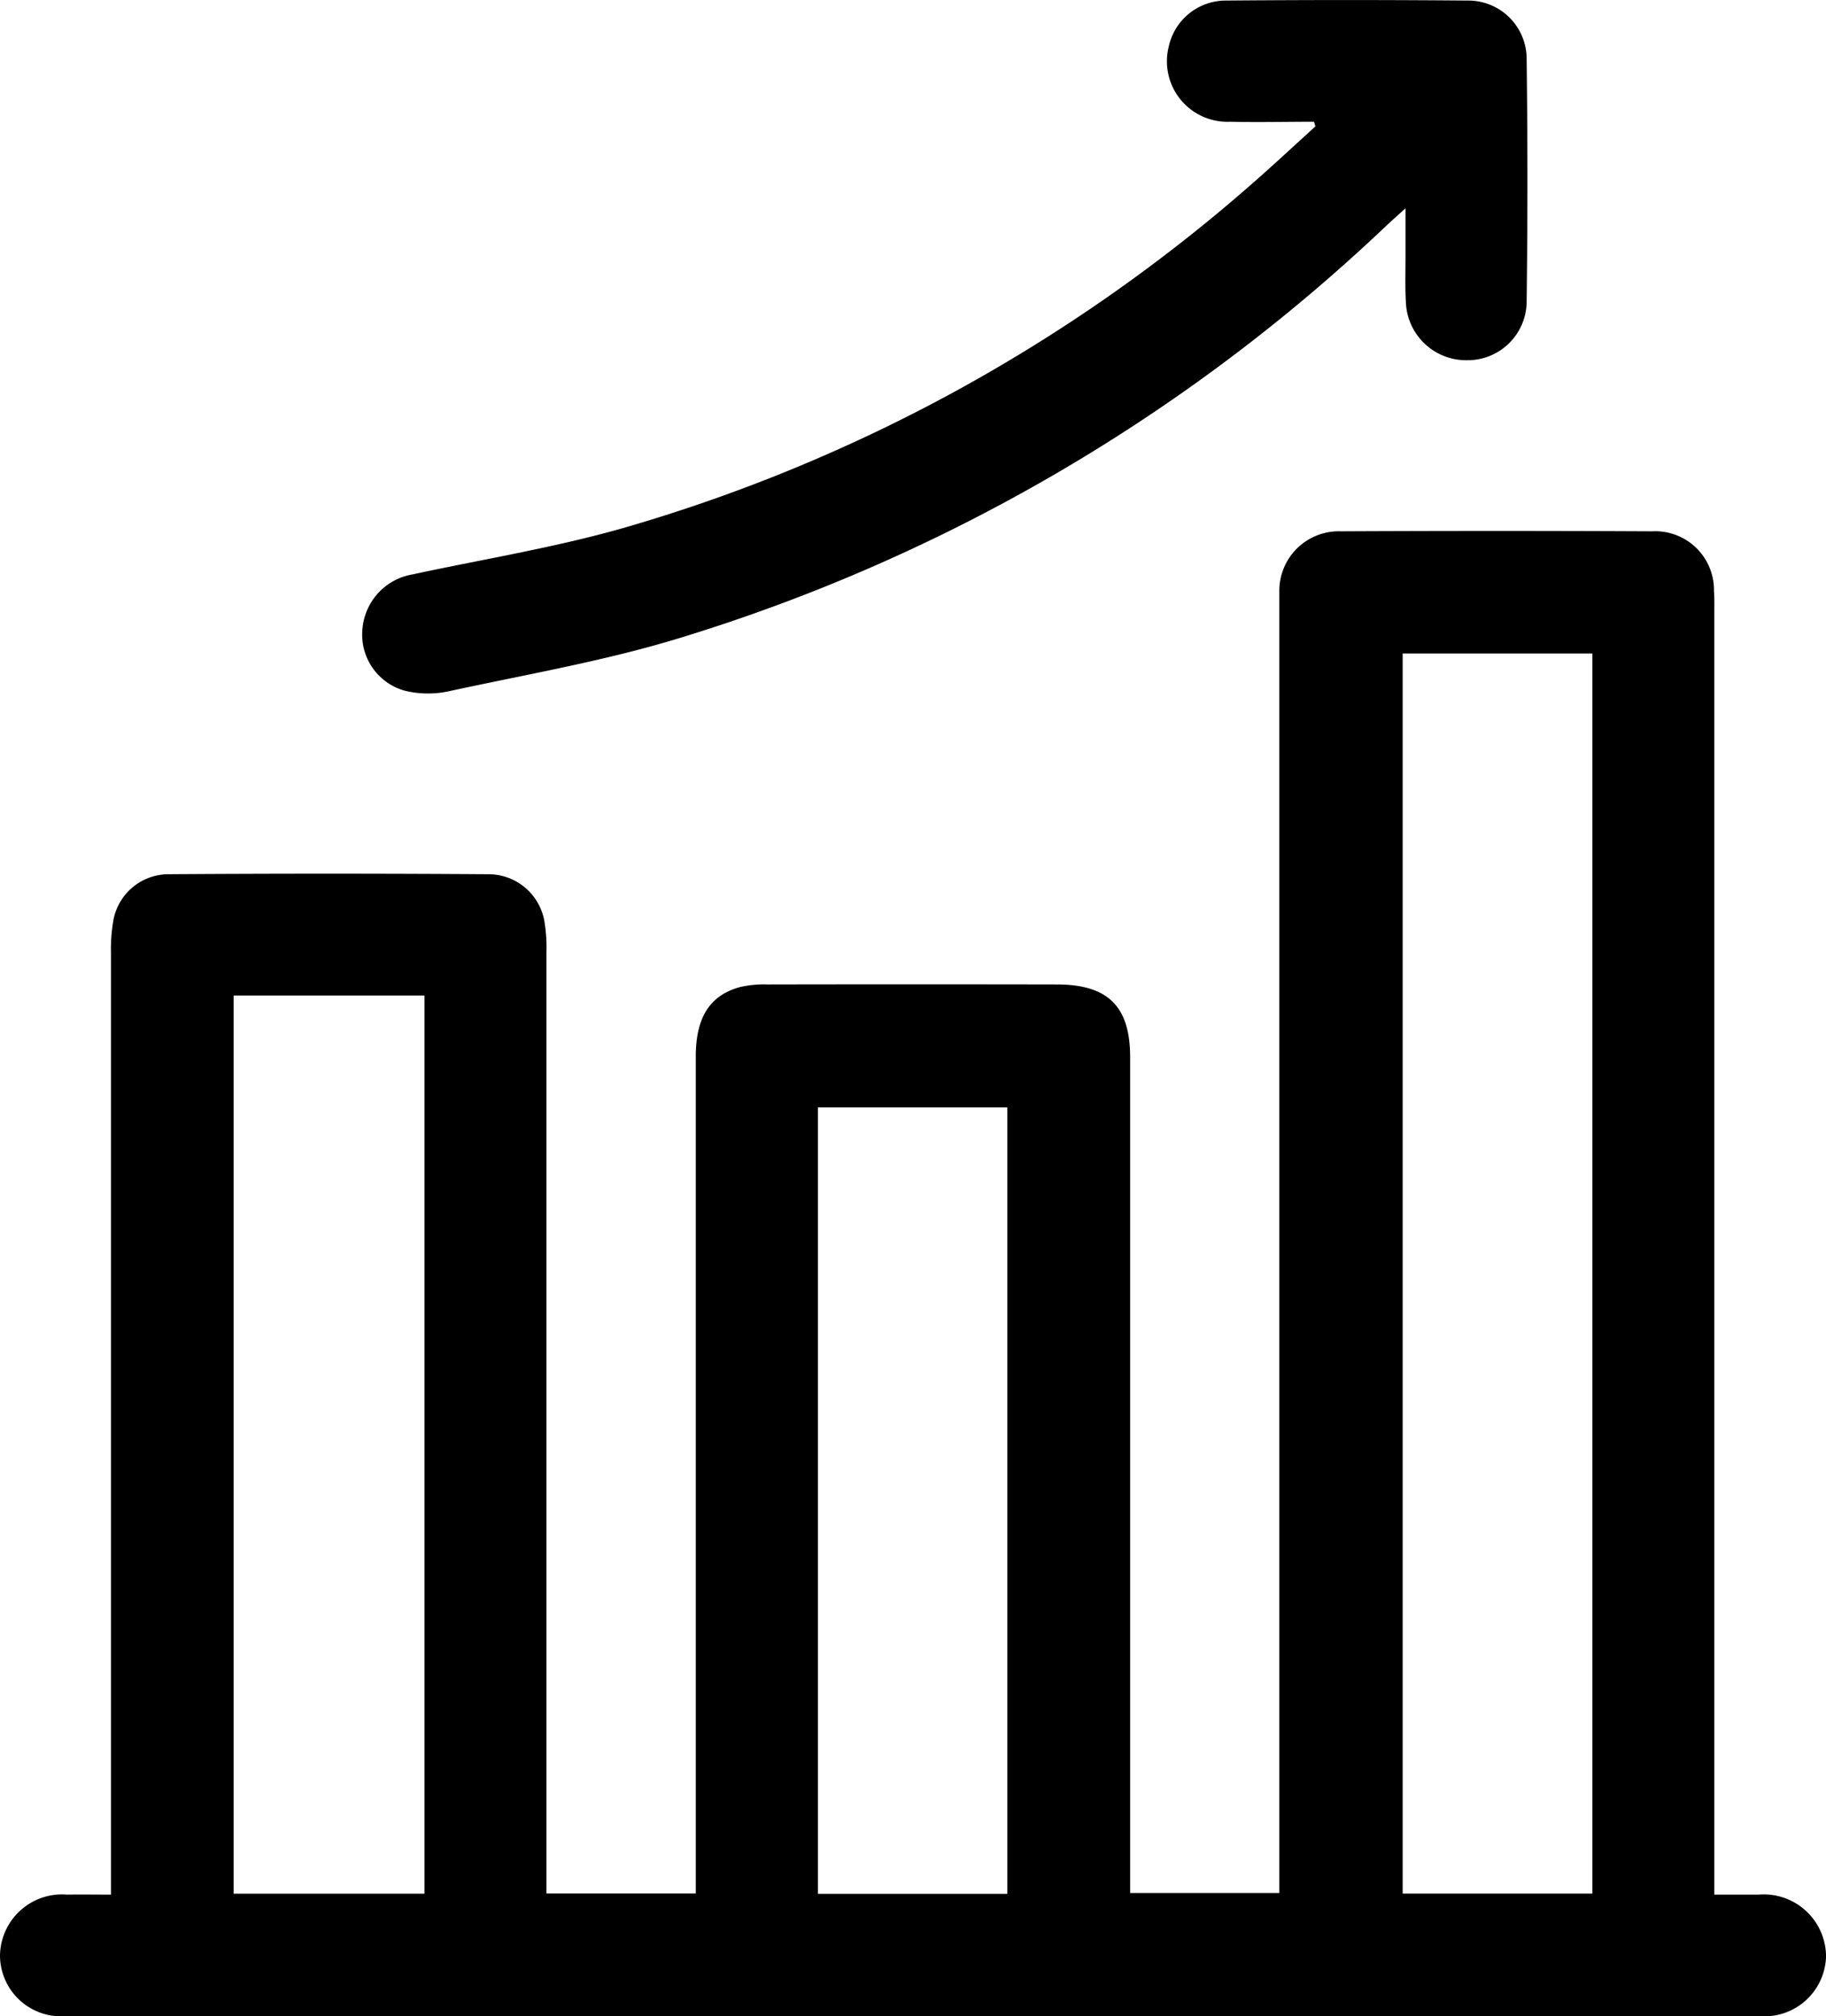 <svg id="Group_9213" data-name="Group 9213" xmlns="http://www.w3.org/2000/svg" xmlns:xlink="http://www.w3.org/1999/xlink" width="46.024" height="50.815" viewBox="0 0 46.024 50.815">
  <defs>
    <clipPath id="clip-path">
      <rect id="Rectangle_3390" data-name="Rectangle 3390" width="46.024" height="50.815" fill="none"/>
    </clipPath>
  </defs>
  <g id="Group_9212" data-name="Group 9212" clip-path="url(#clip-path)">
    <path id="Path_34525" data-name="Path 34525" d="M13.778,101.652h3.759V101q0-10.22,0-20.44c0-.987.353-1.549,1.122-1.755a2.687,2.687,0,0,1,.686-.064q3.646-.007,7.292,0c1.289,0,1.848.553,1.848,1.832q0,10.22,0,20.44v.627h3.76v-32.3c0-.165,0-.331,0-.5A1.5,1.5,0,0,1,33.8,67.32q3.919-.019,7.837,0A1.481,1.481,0,0,1,43.2,68.827c.015.214.009.43.009.645q0,15.727,0,31.454v.754c.4,0,.758,0,1.116,0a1.571,1.571,0,0,1,1.7,1.555,1.552,1.552,0,0,1-1.684,1.507q-21.33,0-42.66,0A1.541,1.541,0,0,1,0,103.235a1.563,1.563,0,0,1,1.691-1.555c.345-.006.69,0,1.106,0v-.659q0-11.535,0-23.069a4.261,4.261,0,0,1,.054-.789,1.416,1.416,0,0,1,1.379-1.2q4.042-.027,8.085,0a1.43,1.43,0,0,1,1.413,1.227,4.046,4.046,0,0,1,.045.74q0,11.535,0,23.07v.657M40.136,70.4H35.354v31.254h4.782ZM10.7,79.02H5.888v22.637H10.7ZM25.39,81.841H20.615V101.66H25.39Z" transform="translate(0 -53.929)"/>
    <path id="Path_34526" data-name="Path 34526" d="M69.907,3.068c-.706,0-1.412.017-2.117,0a1.524,1.524,0,0,1-1.547-1.89A1.473,1.473,0,0,1,67.671.014q3.051-.026,6.1,0A1.471,1.471,0,0,1,75.265,1.5q.038,3.051,0,6.1a1.487,1.487,0,0,1-1.5,1.479A1.521,1.521,0,0,1,72.22,7.59c-.021-.379-.007-.761-.008-1.141,0-.361,0-.722,0-1.2-.211.192-.351.315-.488.444A44.881,44.881,0,0,1,54,16.055c-1.934.6-3.946.942-5.929,1.373a2.474,2.474,0,0,1-1.076-.018,1.464,1.464,0,0,1-1.075-1.539,1.521,1.521,0,0,1,1.266-1.394c1.854-.4,3.739-.7,5.553-1.24A41.446,41.446,0,0,0,68.1,4.843c.626-.538,1.228-1.1,1.841-1.658l-.036-.118" transform="translate(-36.786 0)"/>
  </g>
</svg>

